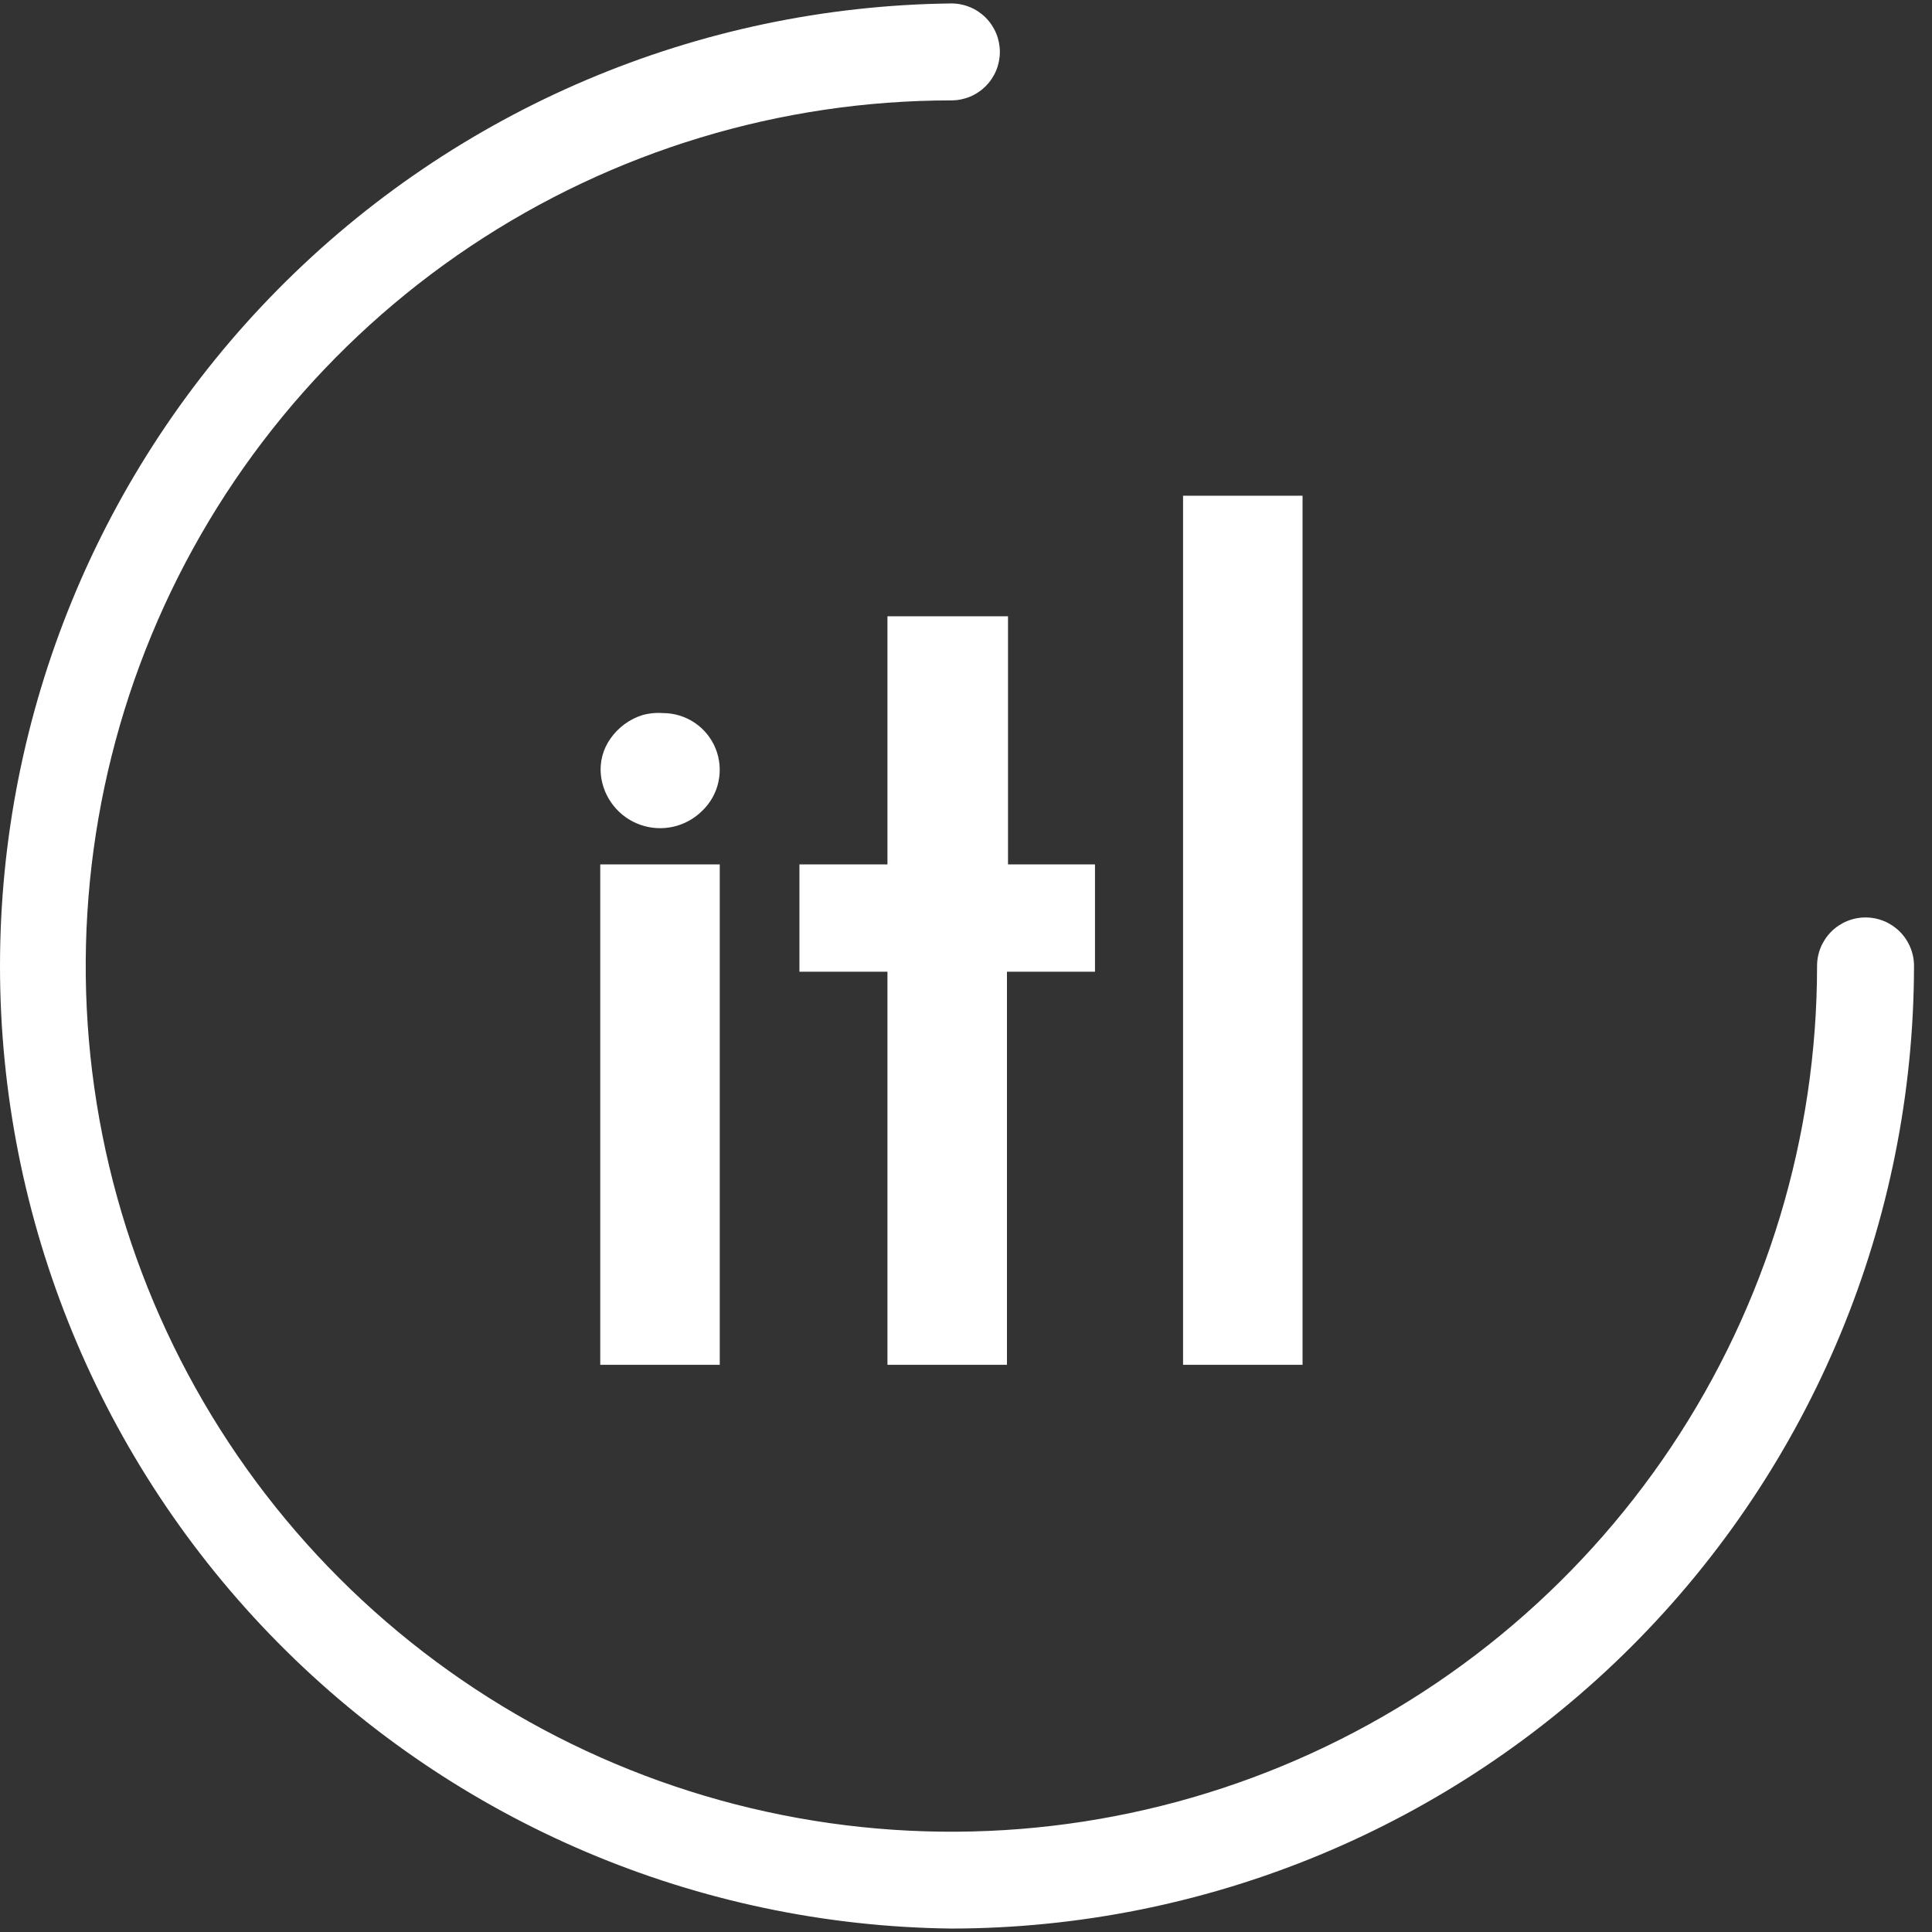 <svg width="55" height="55" viewBox="0 0 55 55" fill="none" xmlns="http://www.w3.org/2000/svg">
<rect x="0" y="0" width="55" height="55" fill="#333333" stroke="none"/>
<g clip-path="url(#clip0_145_7230)">
<path fill-rule="evenodd" clip-rule="evenodd" d="M7.914 46.764C12.984 51.894 19.872 54.818 27.084 54.902C34.349 54.893 41.314 52.003 46.452 46.866C51.589 41.728 54.479 34.763 54.488 27.498C54.488 27.132 54.342 26.781 54.084 26.522C53.825 26.263 53.474 26.118 53.108 26.118C52.742 26.118 52.391 26.263 52.132 26.522C51.873 26.781 51.728 27.132 51.728 27.498C51.728 32.372 50.284 37.137 47.576 41.19C44.869 45.243 41.02 48.403 36.517 50.268C32.014 52.134 27.059 52.623 22.279 51.672C17.498 50.722 13.107 48.375 9.66 44.929C6.213 41.482 3.865 37.091 2.914 32.311C1.963 27.53 2.451 22.575 4.316 18.072C6.181 13.569 9.34 9.72 13.392 7.012C17.445 4.304 22.21 2.858 27.084 2.858C27.265 2.858 27.445 2.822 27.612 2.753C27.78 2.684 27.932 2.582 28.06 2.454C28.188 2.326 28.29 2.174 28.359 2.006C28.428 1.839 28.464 1.659 28.464 1.478C28.464 1.297 28.428 1.117 28.359 0.95C28.29 0.783 28.188 0.63 28.06 0.502C27.932 0.374 27.78 0.272 27.612 0.203C27.445 0.134 27.265 0.098 27.084 0.098C19.872 0.182 12.984 3.106 7.914 8.236C2.843 13.366 0 20.287 0 27.5C0 34.712 2.843 41.634 7.914 46.764ZM33.679 38.853V26.481V14.112H37.081V38.853H33.679ZM25.264 24.608V21.061V17.544H28.696V21.076V24.608H29.934H31.172V27.663H28.666V38.853H25.264V27.663H22.758V24.608H25.264ZM17.383 21.02C17.6 20.712 17.91 20.482 18.267 20.364C18.463 20.306 18.668 20.285 18.871 20.3C19.194 20.3 19.51 20.396 19.777 20.576C20.045 20.757 20.252 21.013 20.373 21.313C20.493 21.612 20.521 21.941 20.453 22.256C20.385 22.572 20.224 22.86 19.99 23.083C19.764 23.308 19.479 23.464 19.168 23.535C18.857 23.605 18.533 23.587 18.232 23.481C17.931 23.376 17.666 23.188 17.467 22.938C17.268 22.689 17.143 22.389 17.107 22.072C17.066 21.699 17.164 21.324 17.383 21.02ZM17.088 38.853V31.729V24.608H20.49V38.853H17.088Z" fill="white"/>
</g>
<defs>
<clipPath id="clip0_145_7230">
<rect width="55" height="55" fill="white"/>
</clipPath>
</defs>
</svg>
